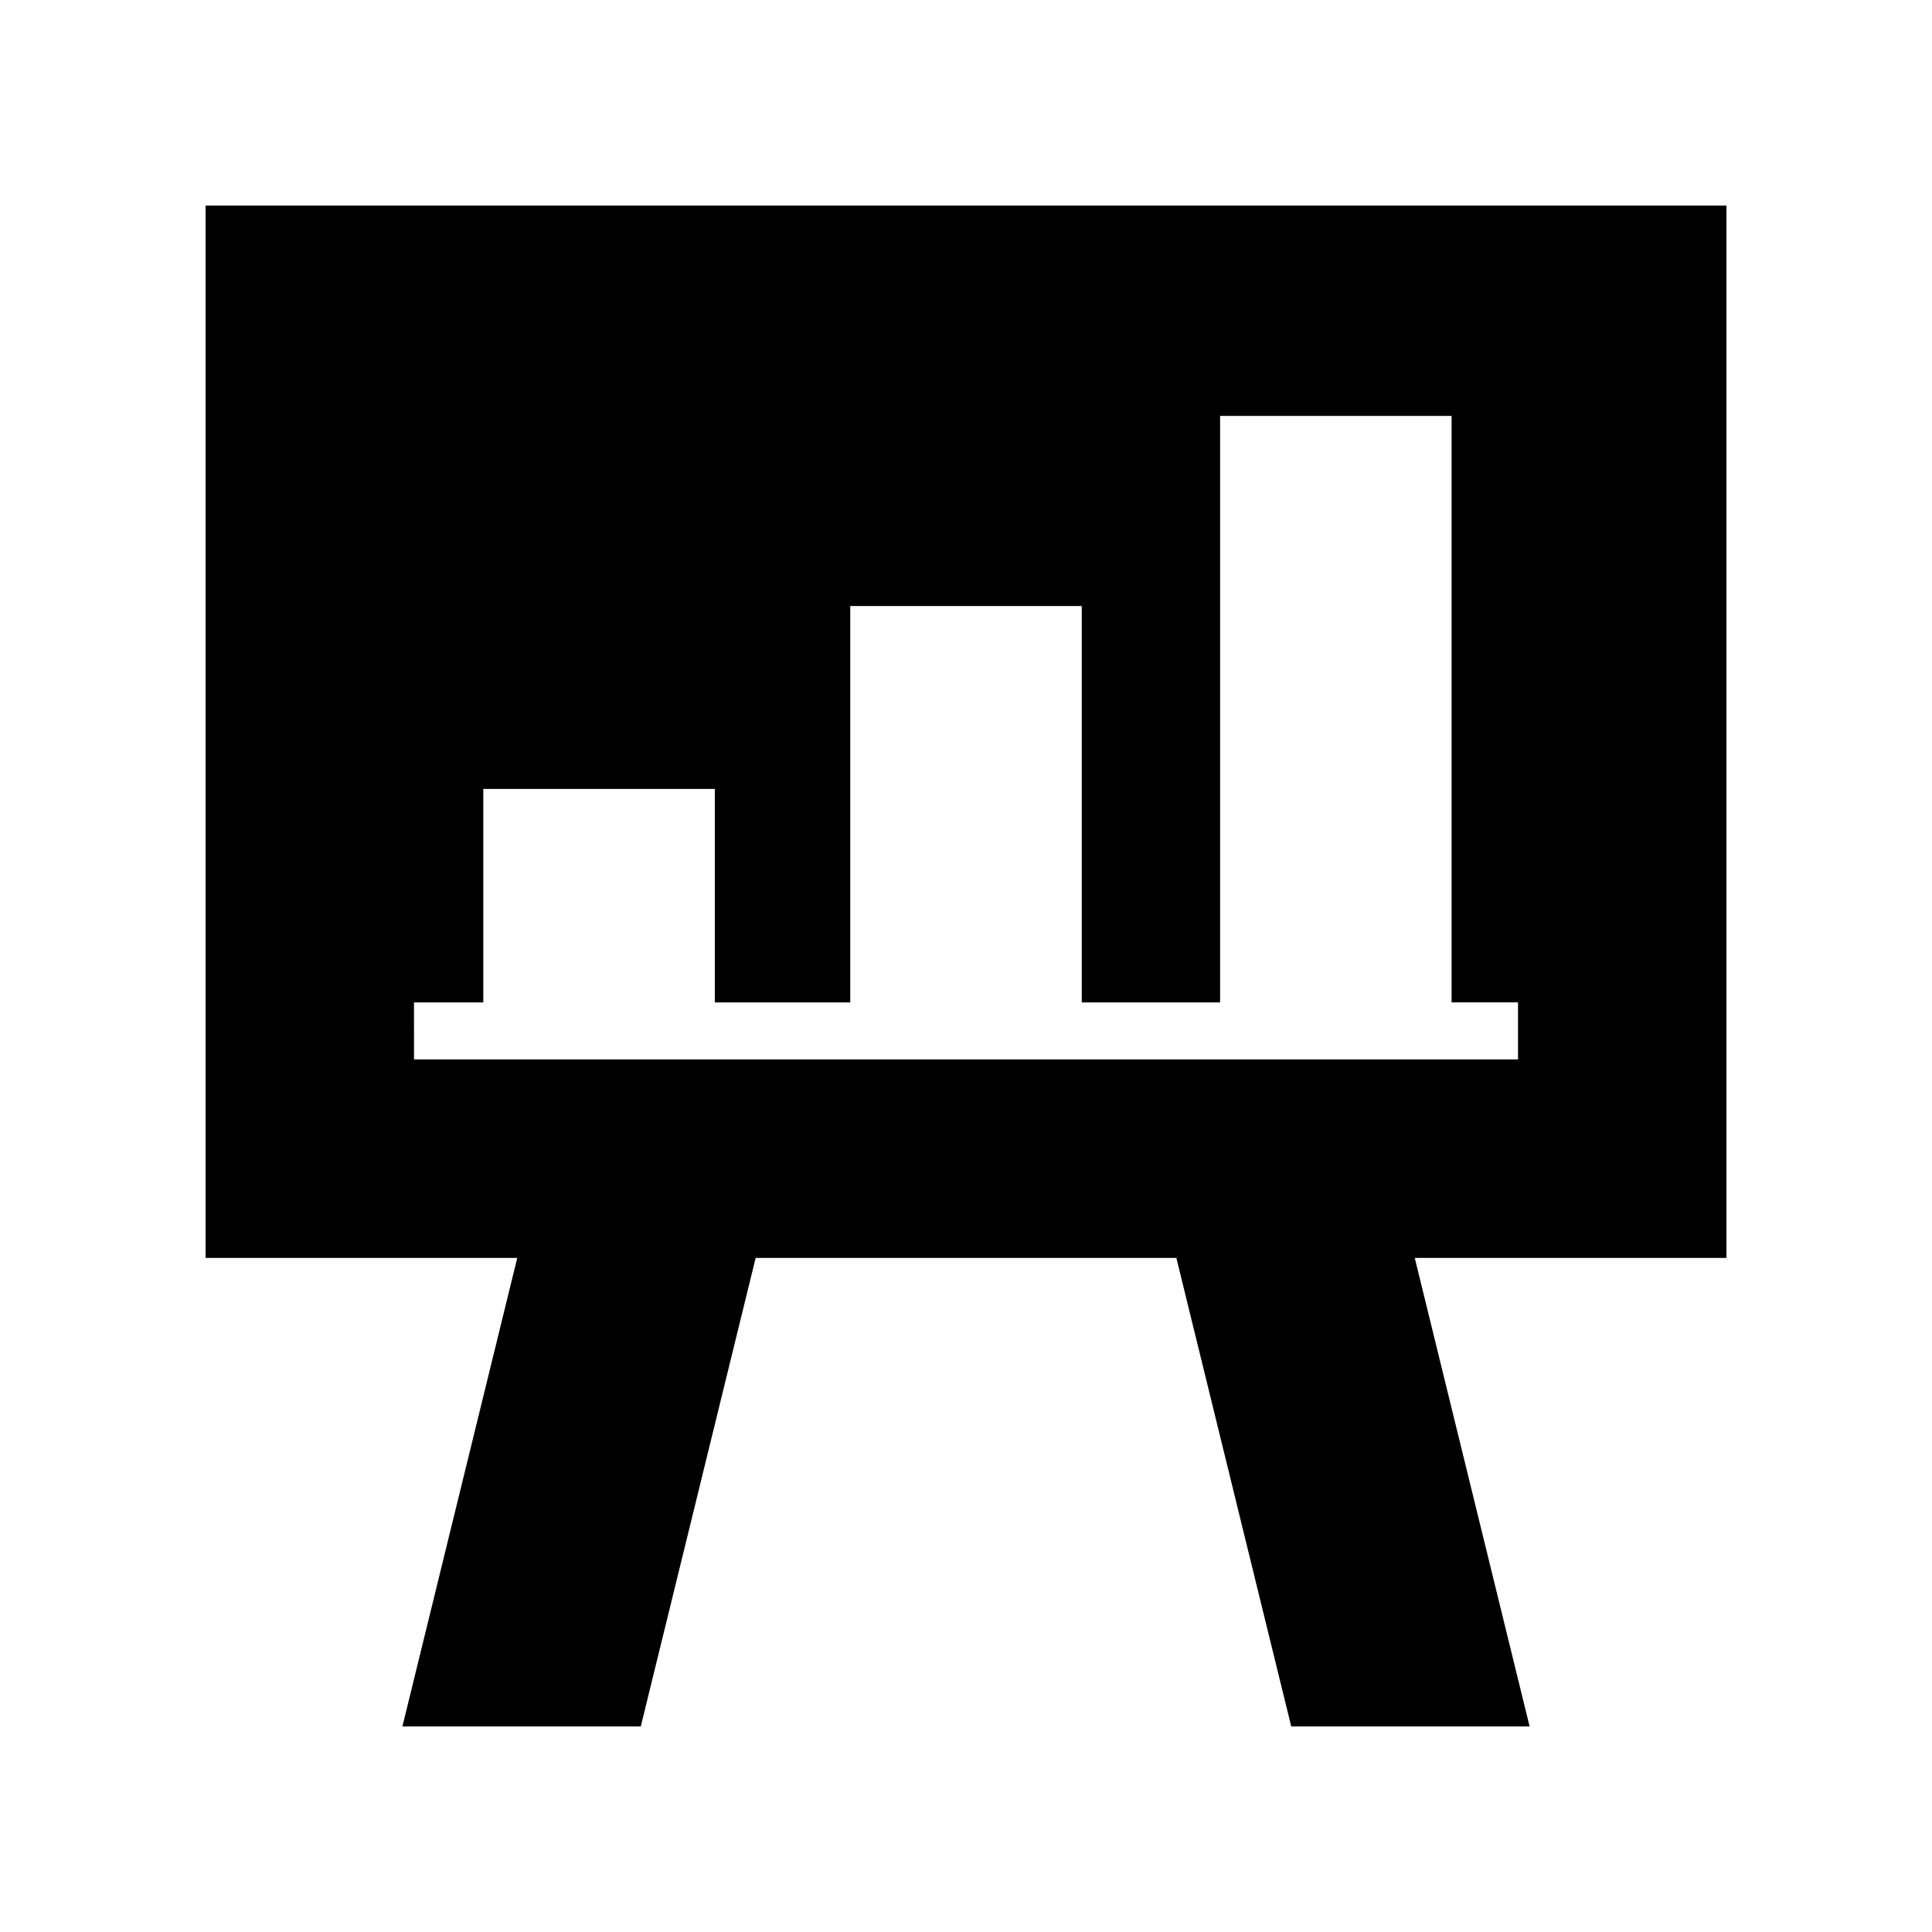 <?xml version="1.0" encoding="UTF-8"?>
<!-- The Best Svg Icon site in the world: iconSvg.co, Visit us! https://iconsvg.co -->
<svg fill="#000000" width="800px" height="800px" version="1.1" viewBox="144 144 512 512" xmlns="http://www.w3.org/2000/svg">
 <path d="m198.48 477.36h82.598l-30.438 124.17h63.172l30.445-124.17h111.49l30.445 124.17h63.172l-30.438-124.17h82.602v-278.88h-403.05zm55.23-67.707h18.371v-56.586h61.352v56.582h35.891v-105.04h61.352v105.04h36.66v-155.43h61.352v155.42h17.605v15.113h-17.605l-61.352 0.004h-213.62z"/>
</svg>